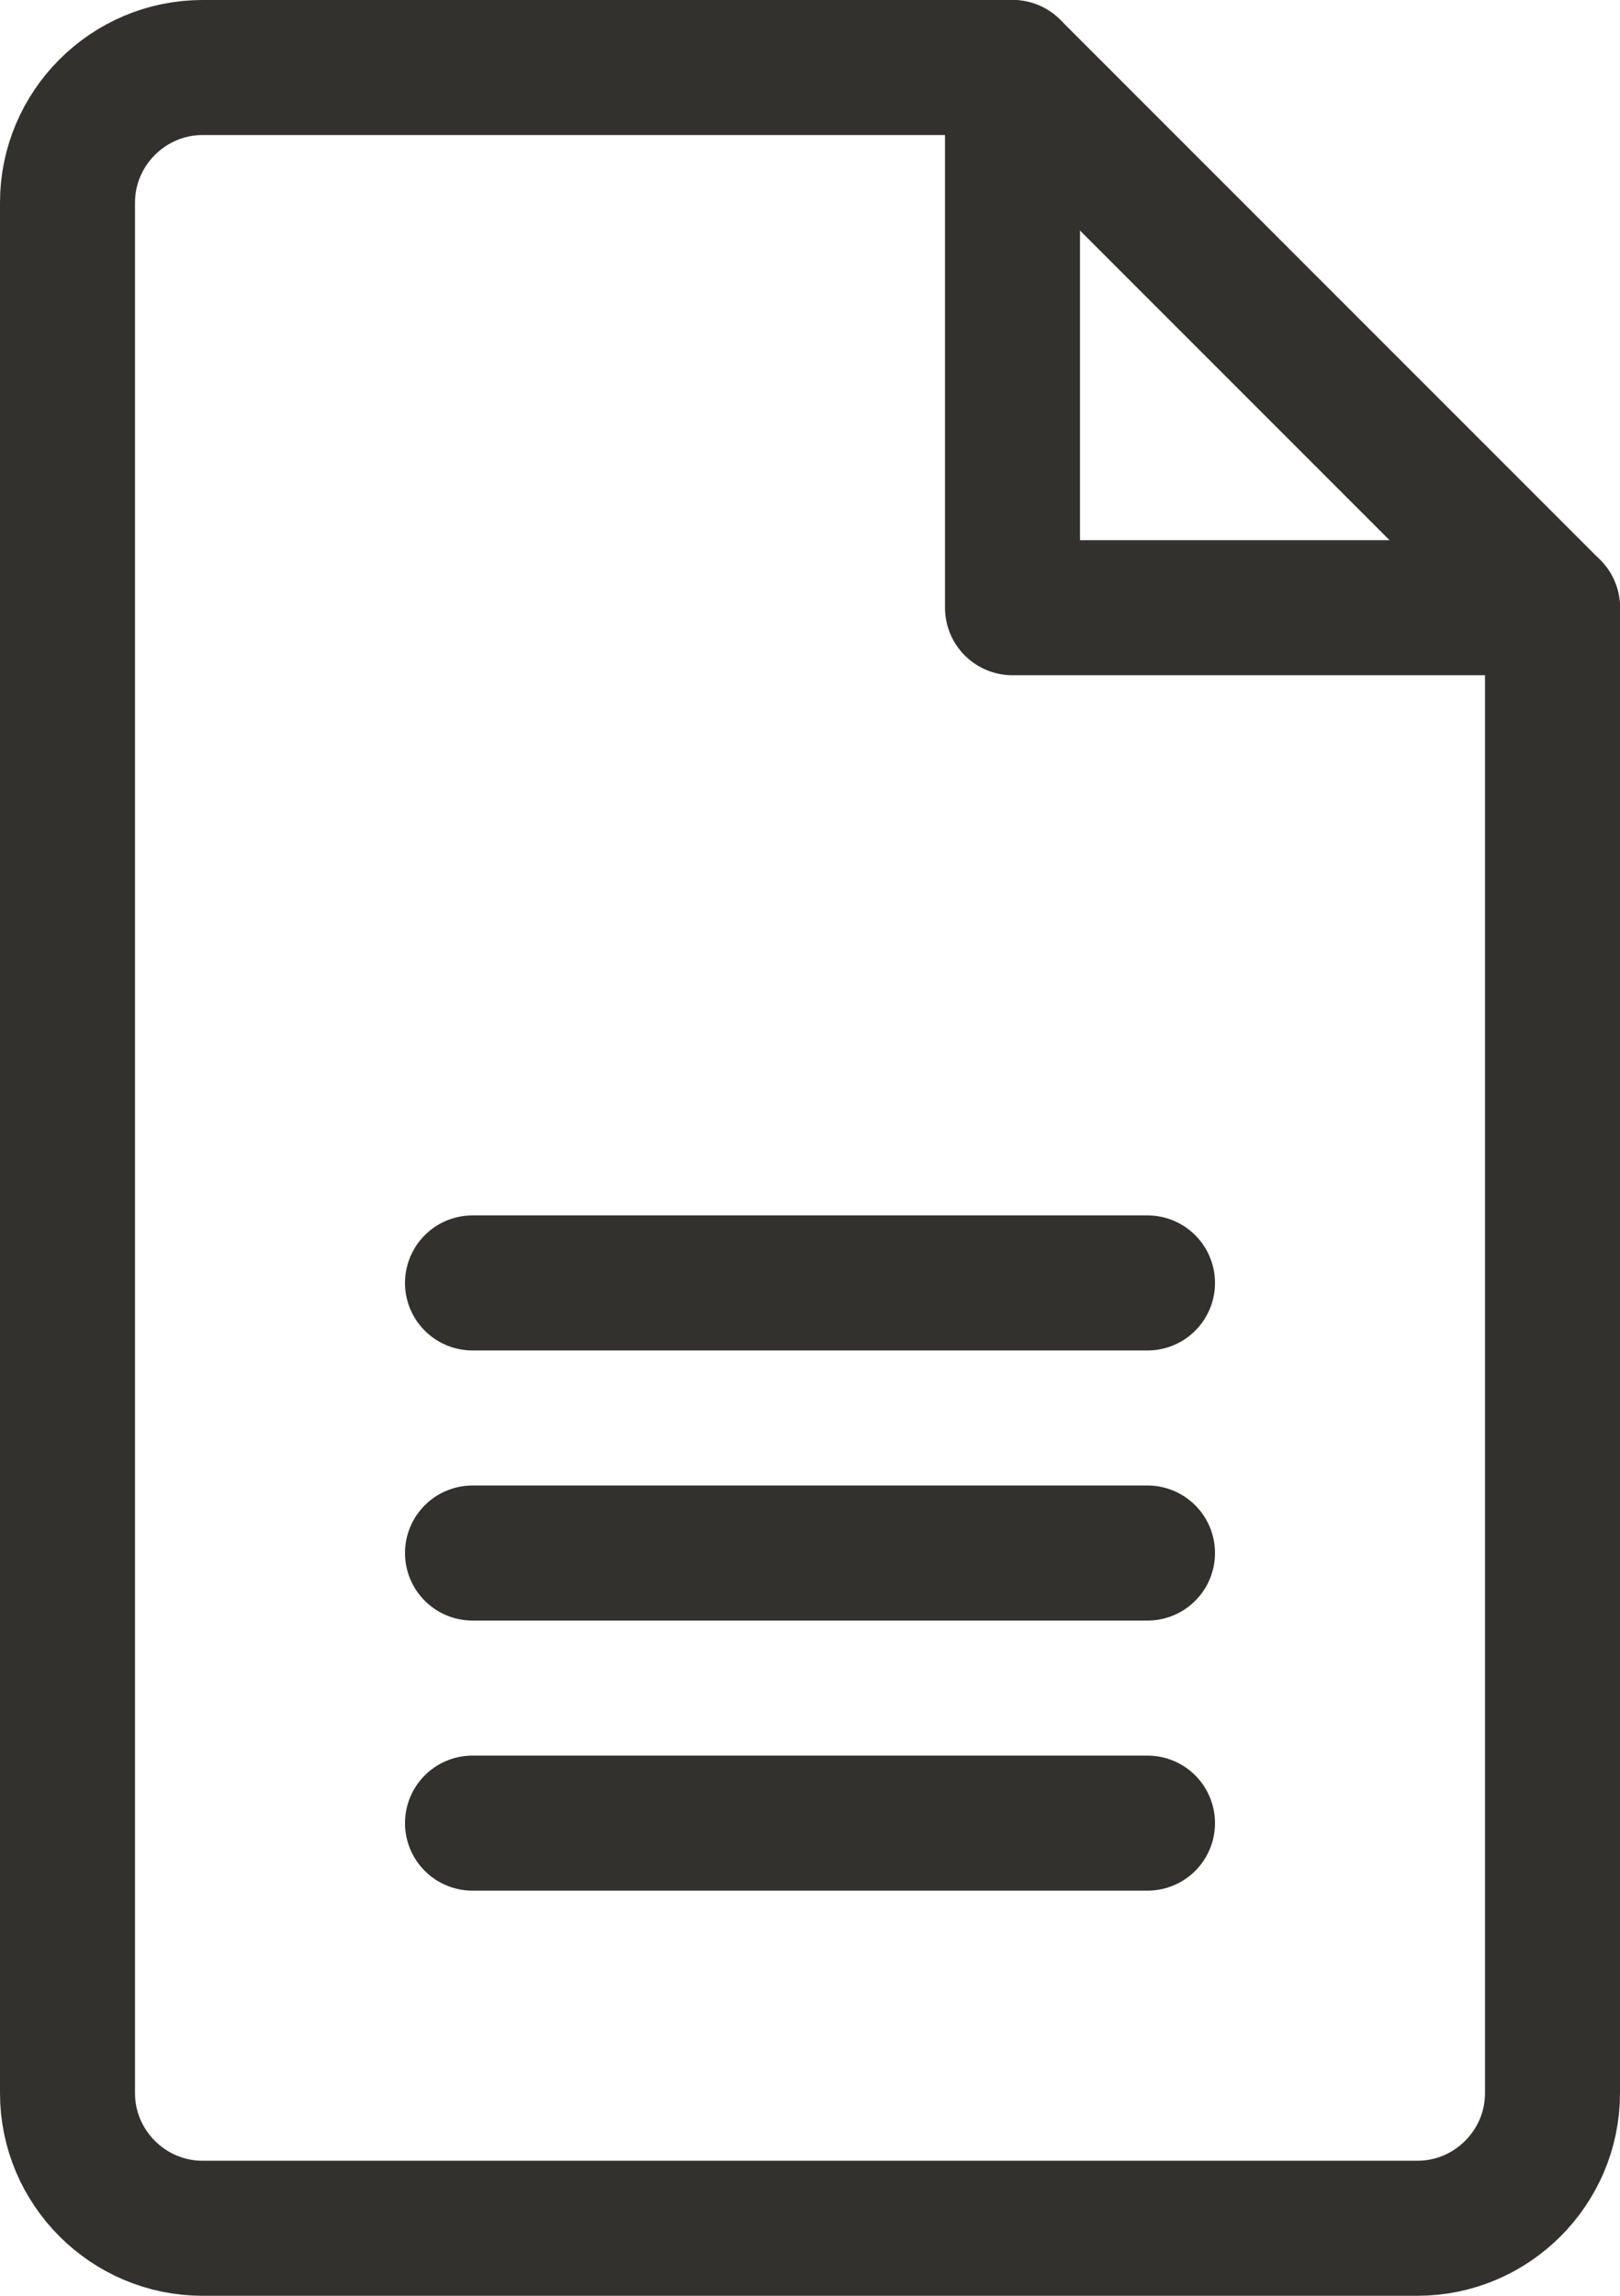 <?xml version="1.0" encoding="UTF-8"?>
<svg width="12px" height="17px" viewBox="0 0 12 17" version="1.1" xmlns="http://www.w3.org/2000/svg" xmlns:xlink="http://www.w3.org/1999/xlink">
    <!-- Generator: sketchtool 51.3 (57544) - http://www.bohemiancoding.com/sketch -->
    <title>05E79D9F-2F20-4C9F-ABBD-FDDD3ABDCE47</title>
    <desc>Created with sketchtool.</desc>
    <defs></defs>
    <g id="xl" stroke="none" stroke-width="1" fill="none" fill-rule="evenodd" stroke-linecap="round" stroke-linejoin="round">
        <g id="xl/DienstDetail-Copy" transform="translate(-786, -1363)" stroke="#32312E">
            <g id="teamMember-Copy-5" transform="translate(650, 1140)">
                <g id="Group-6" transform="translate(52, 16)">
                    <g id="Group-2" transform="translate(58, 207)">
                        <g id="Group">
                            <g id="Group-11" transform="translate(26, 0)">
                                <path d="M11.5,4.5 L11.5,15.5 C11.5,16.05 11.05,16.5 10.5,16.5 L1.5,16.5 C0.95,16.5 0.5,16.05 0.5,15.5 L0.5,1.5 C0.5,0.95 0.95,0.5 1.5,0.5 L7.5,0.5 L11.5,4.5 Z" id="Stroke-1"></path>
                                <polyline id="Stroke-3" points="11.5 4.5 7.5 4.5 7.5 0.5"></polyline>
                                <path d="M3.5,13.5 L8.5,13.5" id="Stroke-5"></path>
                                <path d="M3.5,11.5 L8.5,11.5" id="Stroke-7"></path>
                                <path d="M3.5,9.5 L8.5,9.5" id="Stroke-9"></path>
                            </g>
                        </g>
                    </g>
                </g>
            </g>
        </g>
    </g>
</svg>